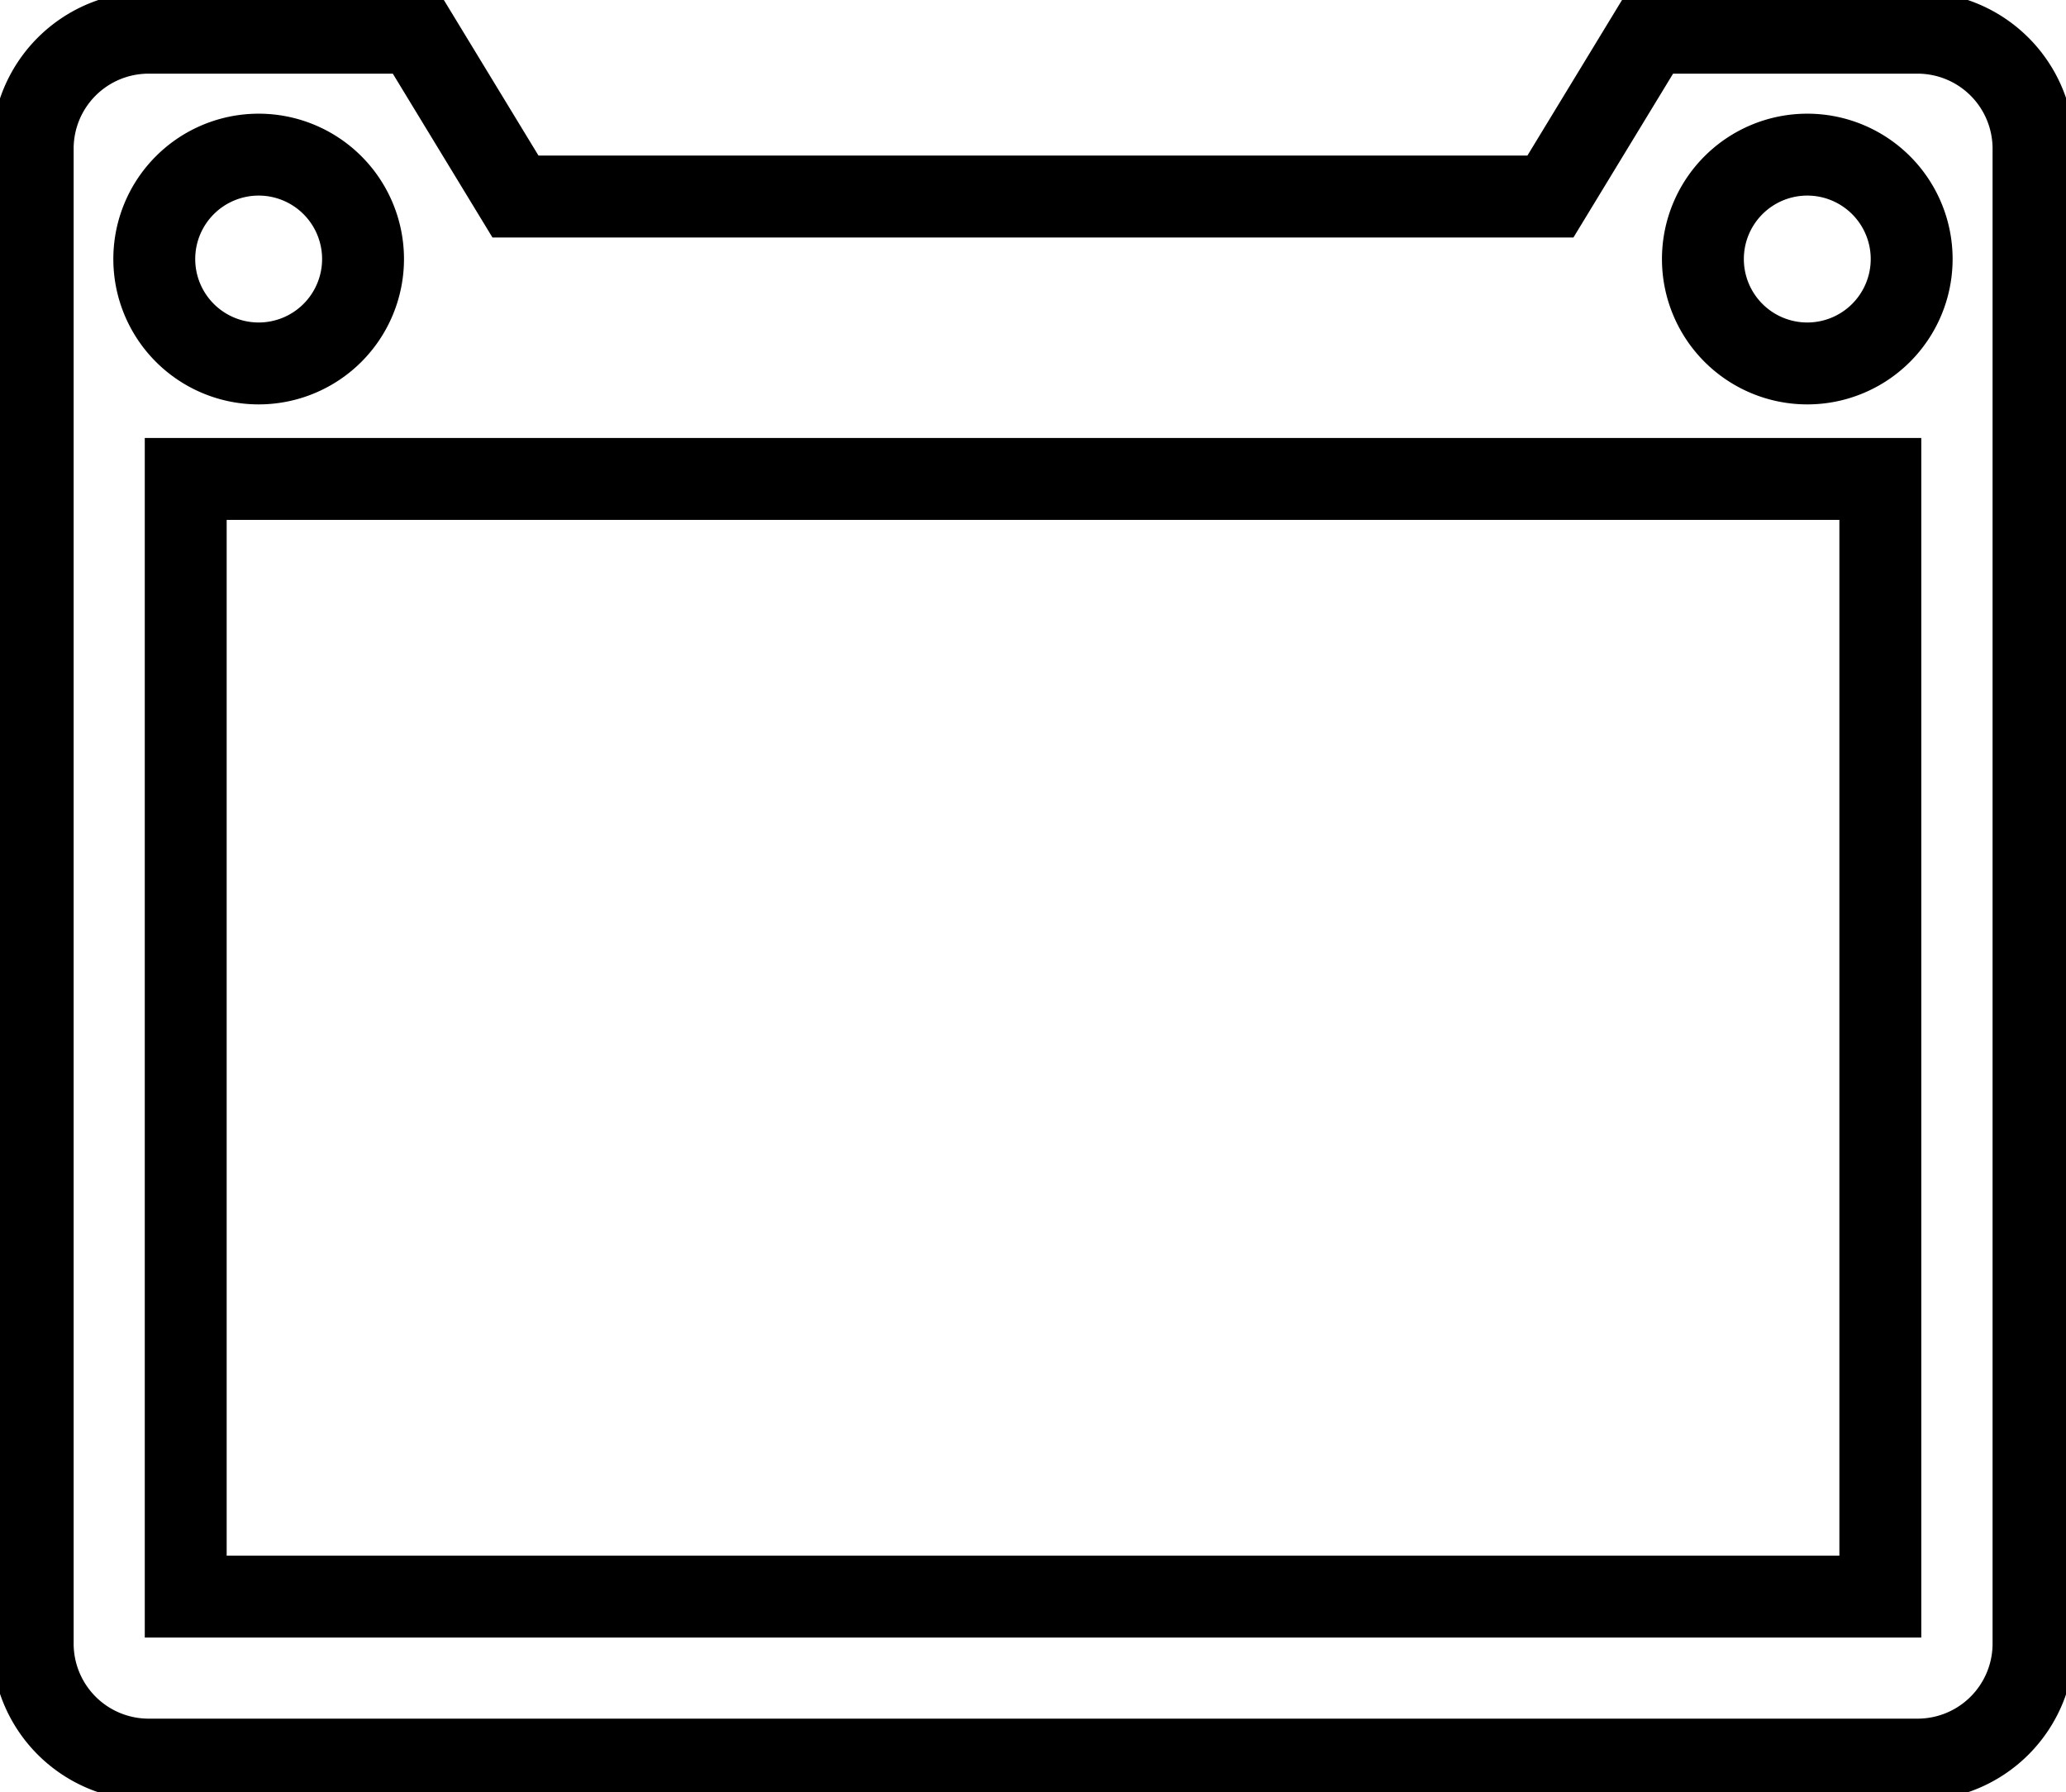 <?xml version="1.0" encoding="UTF-8"?>
<svg xmlns="http://www.w3.org/2000/svg" xmlns:xlink="http://www.w3.org/1999/xlink" id="Gruppe_7177" data-name="Gruppe 7177" width="37.844" height="32.824" viewBox="0 0 37.844 32.824">
  <defs>
    <clipPath id="clip-path">
      <rect id="Rechteck_2790" data-name="Rechteck 2790" width="37.844" height="32.824" fill="none"></rect>
    </clipPath>
  </defs>
  <rect id="Rechteck_2789" data-name="Rechteck 2789" width="31.041" height="20.469" transform="translate(3.402 8.771)" fill="none" stroke="#000" stroke-miterlimit="10" stroke-width="1.5"></rect>
  <g id="Gruppe_7176" data-name="Gruppe 7176" transform="translate(0 0)">
    <g id="Gruppe_7175" data-name="Gruppe 7175" clip-path="url(#clip-path)">
      <path id="Pfad_16604" data-name="Pfad 16604" d="M35.272,32.376H2.873A2.124,2.124,0,0,1,.75,30.251V2.873A2.123,2.123,0,0,1,2.873.75H7.768l1.825,3H28.551l1.825-3h4.895A2.124,2.124,0,0,1,37.4,2.873V30.251A2.124,2.124,0,0,1,35.272,32.376Z" transform="translate(-0.151 -0.151)" fill="none" stroke="#000" stroke-miterlimit="10" stroke-width="1.5"></path>
      <path id="Pfad_16605" data-name="Pfad 16605" d="M42.87,5.457a1.912,1.912,0,1,1-1.912-1.912A1.912,1.912,0,0,1,42.87,5.457Z" transform="translate(-7.853 -0.713)" fill="none" stroke="#000" stroke-miterlimit="10" stroke-width="1.5"></path>
      <path id="Pfad_16606" data-name="Pfad 16606" d="M7.361,5.457A1.912,1.912,0,1,1,5.45,3.545,1.912,1.912,0,0,1,7.361,5.457Z" transform="translate(-0.711 -0.713)" fill="none" stroke="#000" stroke-miterlimit="10" stroke-width="1.5"></path>
    </g>
  </g>
</svg>

